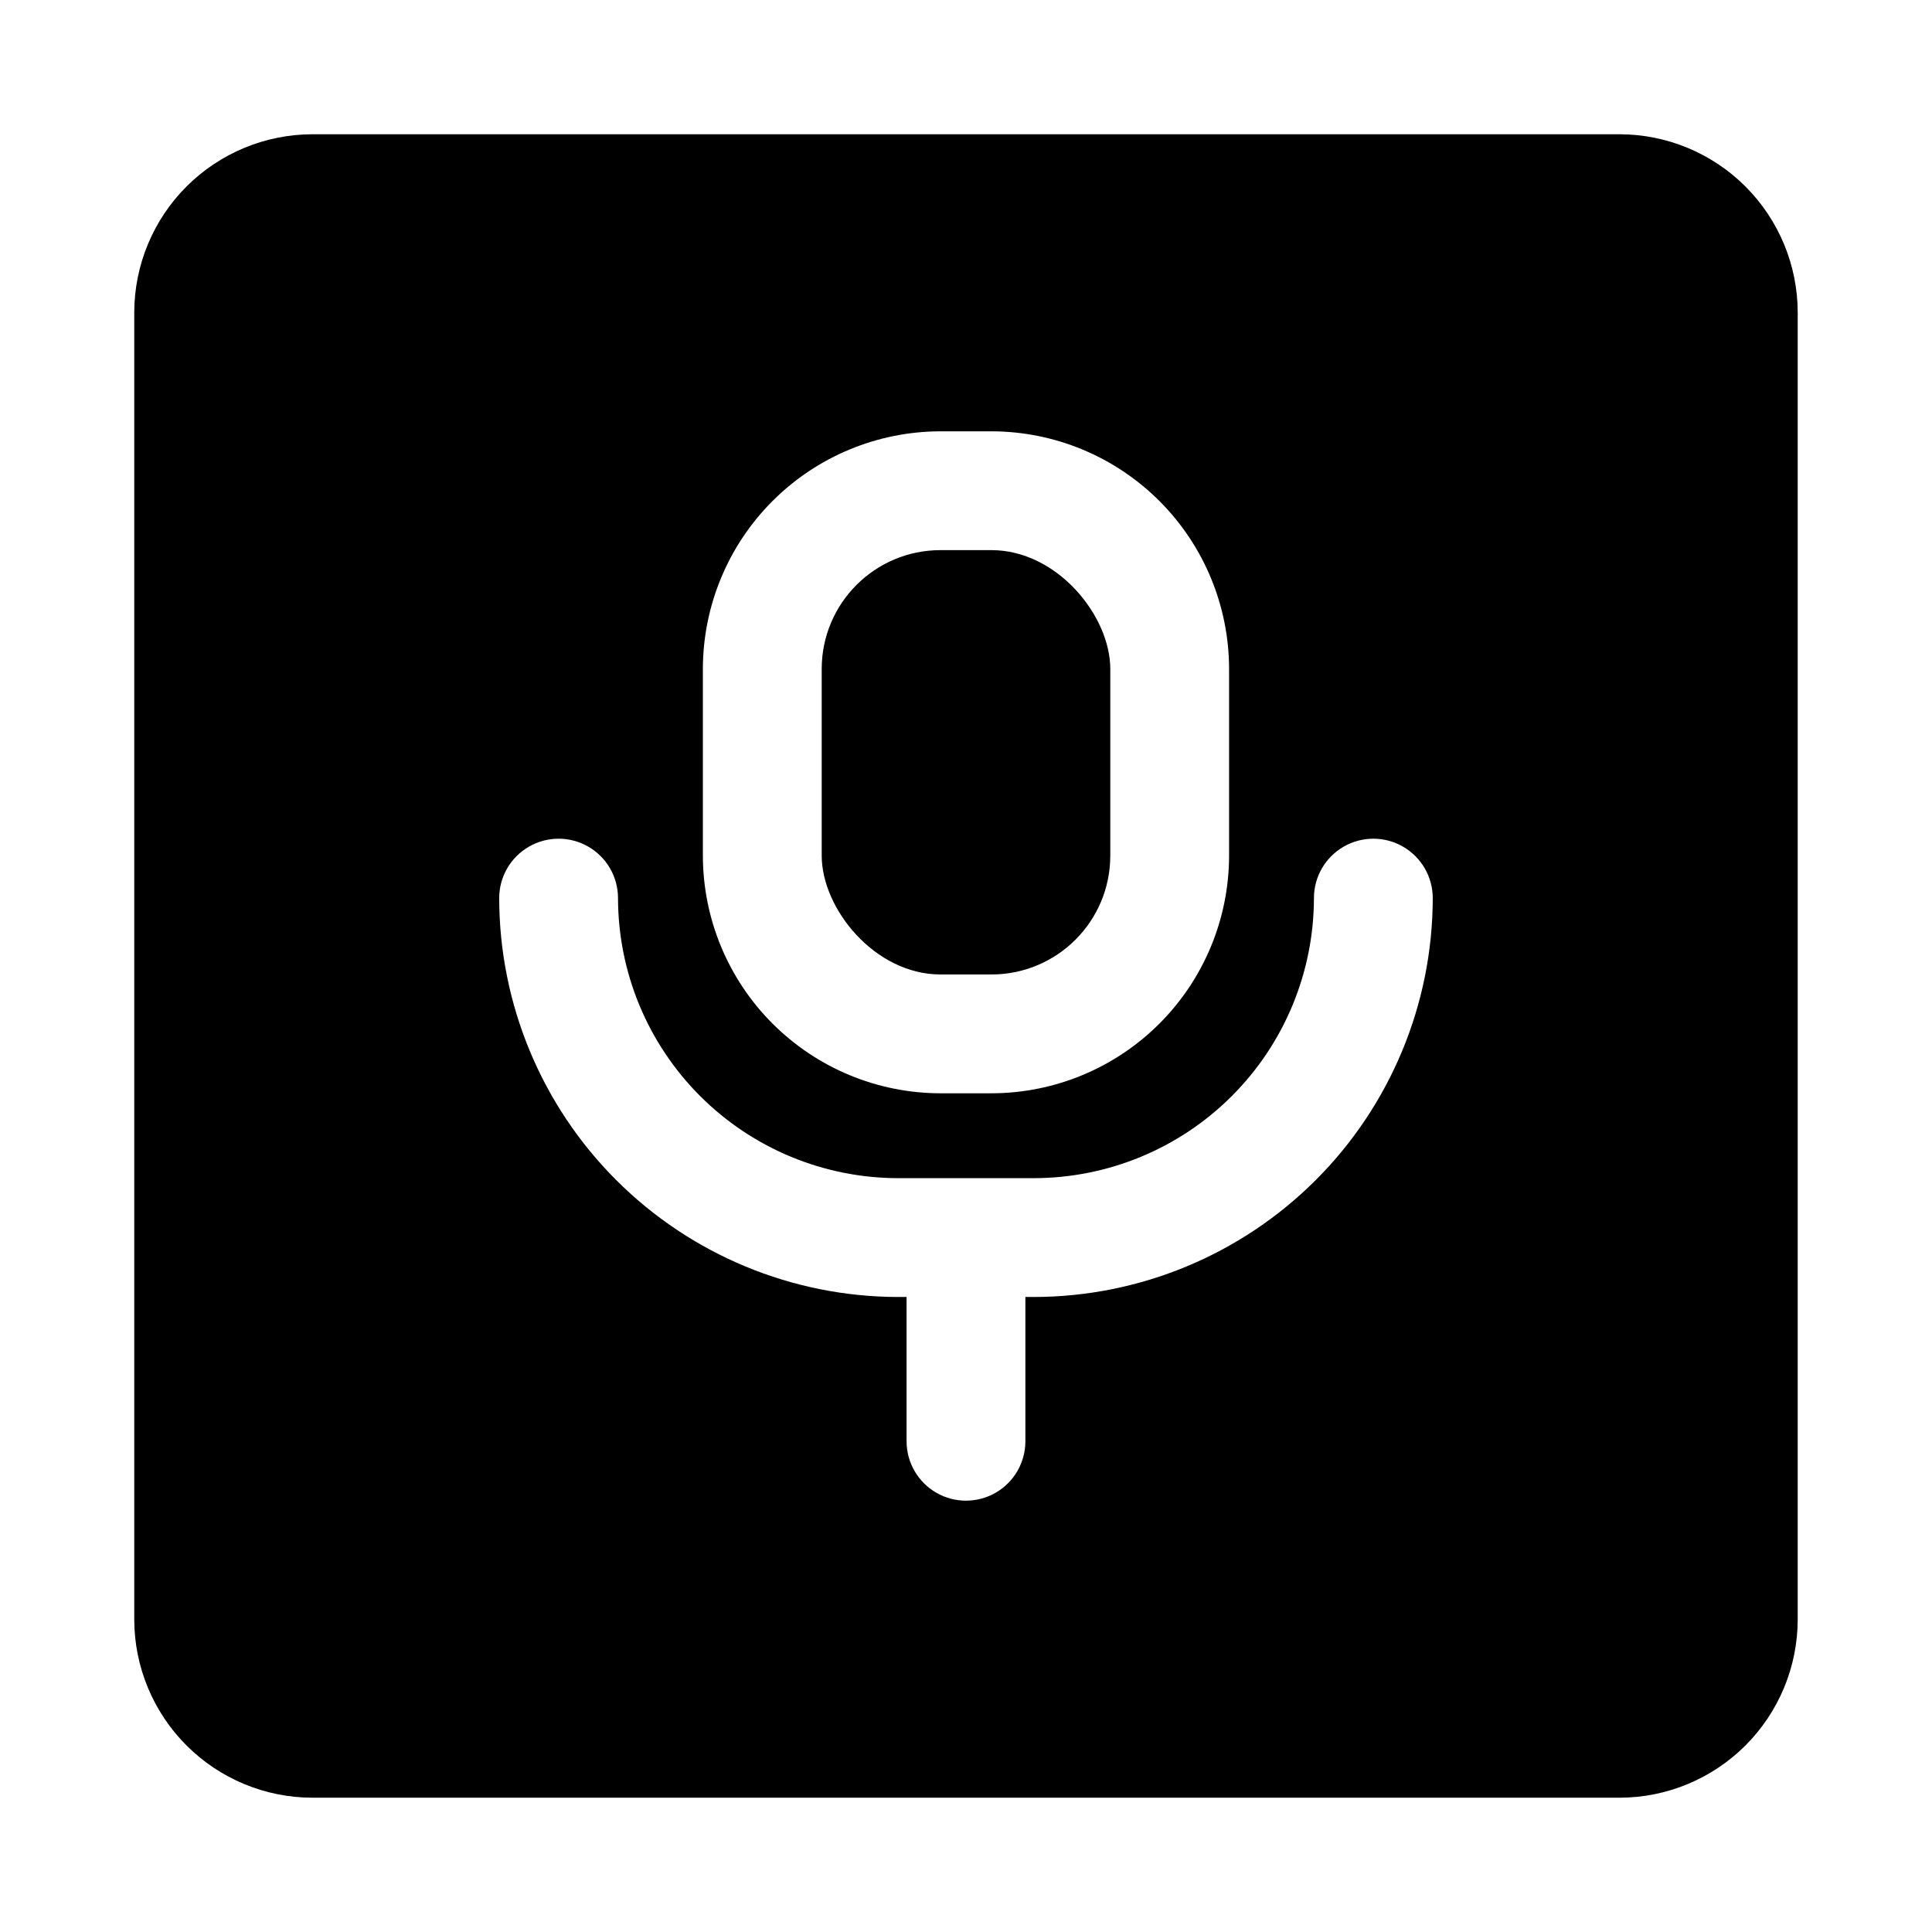 <?xml version="1.0" encoding="UTF-8"?>
<!-- Uploaded to: ICON Repo, www.iconrepo.com, Generator: ICON Repo Mixer Tools -->
<svg fill="#000000" width="800px" height="800px" version="1.1" viewBox="144 144 512 512" xmlns="http://www.w3.org/2000/svg">
 <g>
  <path d="m573.18 179.58h-346.37c-12.52 0.012-24.527 4.996-33.383 13.848-8.852 8.855-13.836 20.863-13.848 33.383v346.37c0.012 12.523 4.996 24.527 13.848 33.383 8.855 8.855 20.863 13.836 33.383 13.848h346.37c12.523-0.012 24.527-4.992 33.383-13.848 8.855-8.855 13.836-20.859 13.848-33.383v-346.37c-0.012-12.52-4.992-24.527-13.848-33.383-8.855-8.852-20.859-13.836-33.383-13.848zm-242.91 141.7c0.016-16.695 6.656-32.703 18.465-44.512 11.805-11.805 27.812-18.445 44.512-18.465h13.5-0.004c16.699 0.02 32.707 6.66 44.512 18.465 11.809 11.809 18.449 27.816 18.465 44.512v49.477c-0.016 16.699-6.656 32.707-18.465 44.512-11.805 11.809-27.812 18.449-44.512 18.465h-13.5 0.004c-16.699-0.016-32.707-6.656-44.512-18.465-11.809-11.805-18.449-27.812-18.465-44.512zm87.723 166.43-2.254 0.004v38.234c0 5.625-3 10.824-7.871 13.637s-10.875 2.812-15.746 0-7.871-8.012-7.871-13.637v-38.234h-2.254c-28.023-0.031-54.891-11.18-74.707-30.996-19.816-19.816-30.965-46.684-30.996-74.711 0-5.625 3-10.82 7.871-13.633 4.871-2.812 10.875-2.812 15.746 0 4.871 2.812 7.871 8.008 7.871 13.633 0.023 19.68 7.848 38.543 21.762 52.457 13.914 13.914 32.777 21.738 52.453 21.762h35.992c19.68-0.023 38.543-7.848 52.457-21.762 13.914-13.914 21.738-32.777 21.762-52.457 0-5.625 3-10.82 7.871-13.633 4.871-2.812 10.871-2.812 15.742 0 4.871 2.812 7.875 8.008 7.875 13.633-0.031 28.027-11.18 54.895-30.996 74.711s-46.684 30.965-74.707 30.996z"/>
  <path d="m393.25 289.79h13.5c17.391 0 31.488 17.391 31.488 31.488v49.477c0 17.391-14.098 31.488-31.488 31.488h-13.5c-17.391 0-31.488-17.391-31.488-31.488v-49.477c0-17.391 14.098-31.488 31.488-31.488z"/>
 </g>
</svg>